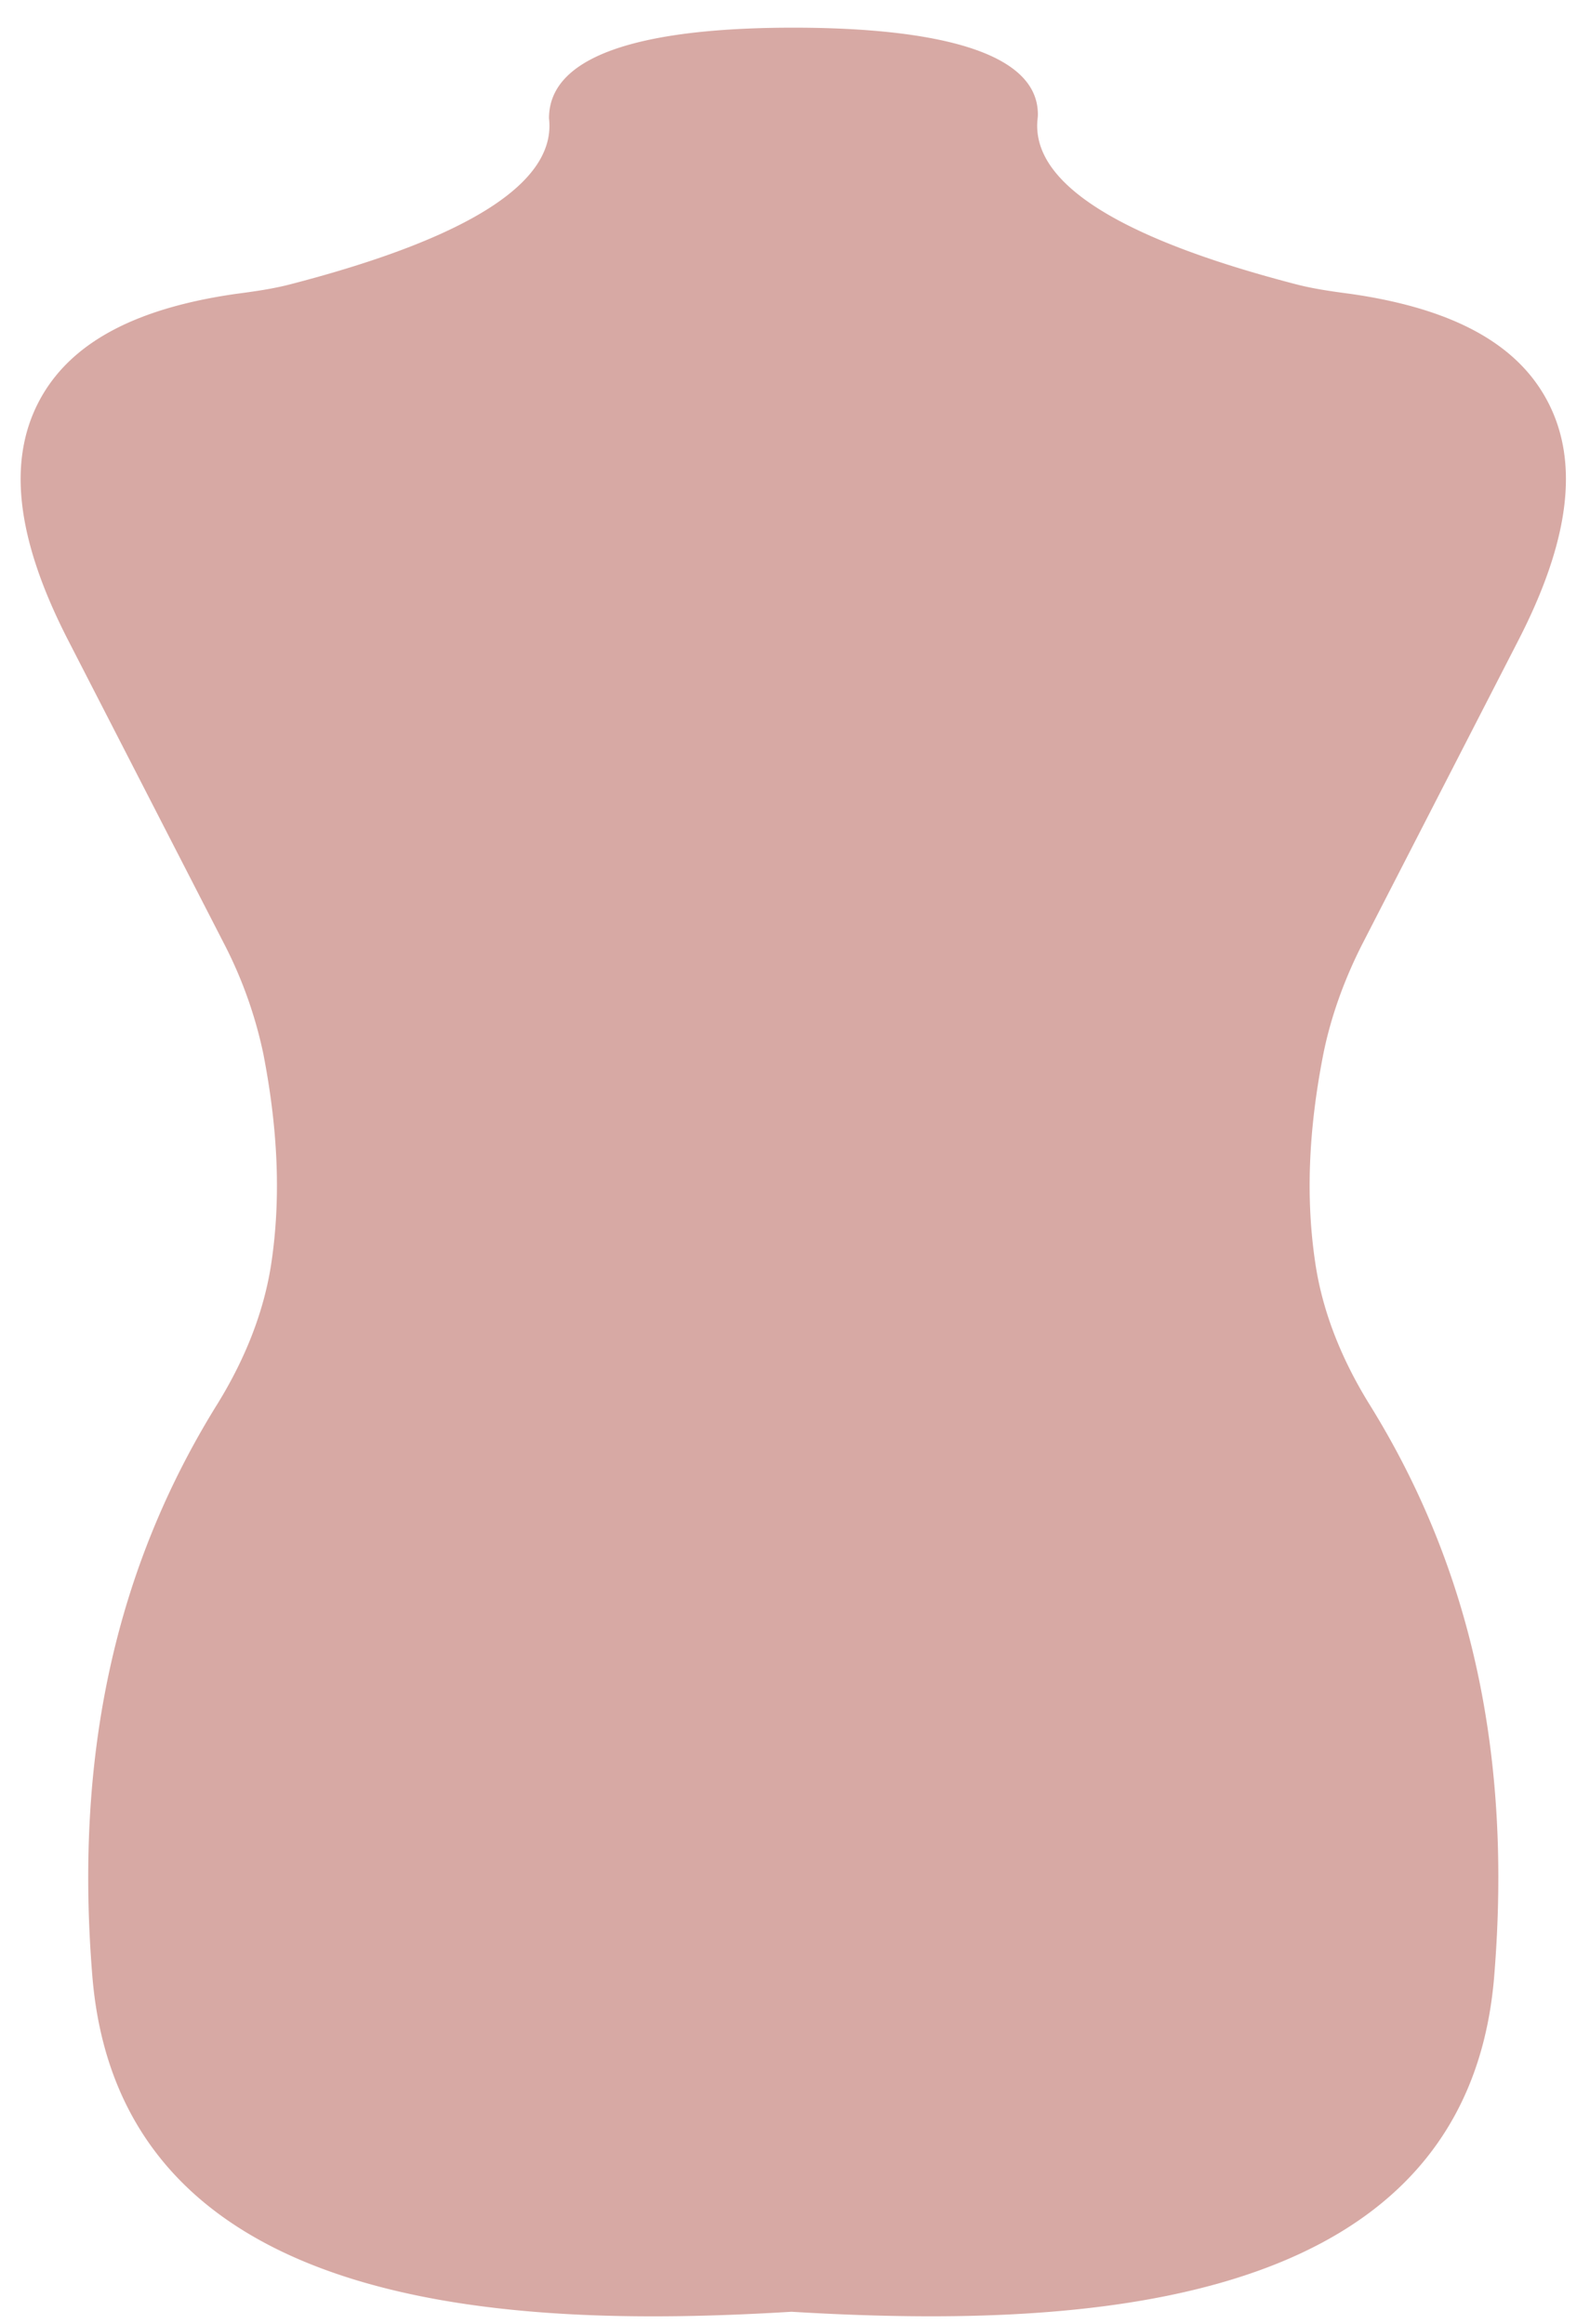 <svg xmlns="http://www.w3.org/2000/svg" width="52" height="76" fill="none"><path fill="#D7A9A4" d="m44.571 30.84 5.082-9.891c1.681-3.268 2-5.82.973-7.798-.982-1.893-3.08-3.05-6.426-3.536-.615-.081-1.244-.168-1.833-.323-5.836-1.517-8.674-3.34-8.432-5.42a1 1 0 0 0 .008-.132c0-2.344-4.349-2.835-7.998-2.835s-7.998.491-7.99 2.968c.242 2.08-2.597 3.902-8.438 5.419-.586.155-1.215.242-1.844.325-3.332.484-5.429 1.64-6.412 3.534-1.026 1.98-.707 4.53.973 7.798l5.082 9.89a14.2 14.2 0 0 1 1.295 3.62c.489 2.512.575 4.753.263 6.847-.228 1.528-.82 3.075-1.753 4.592-3.35 5.379-4.691 11.506-4.101 18.728.9 11.015 13.543 11.544 22.864 10.977 1.464.088 3.005.148 4.568.148 8.511 0 17.659-1.817 18.415-11.123.59-7.224-.75-13.349-4.095-18.725-.938-1.522-1.53-3.066-1.756-4.597-.315-2.096-.228-4.335.263-6.838.245-1.21.68-2.432 1.292-3.629"/></svg>